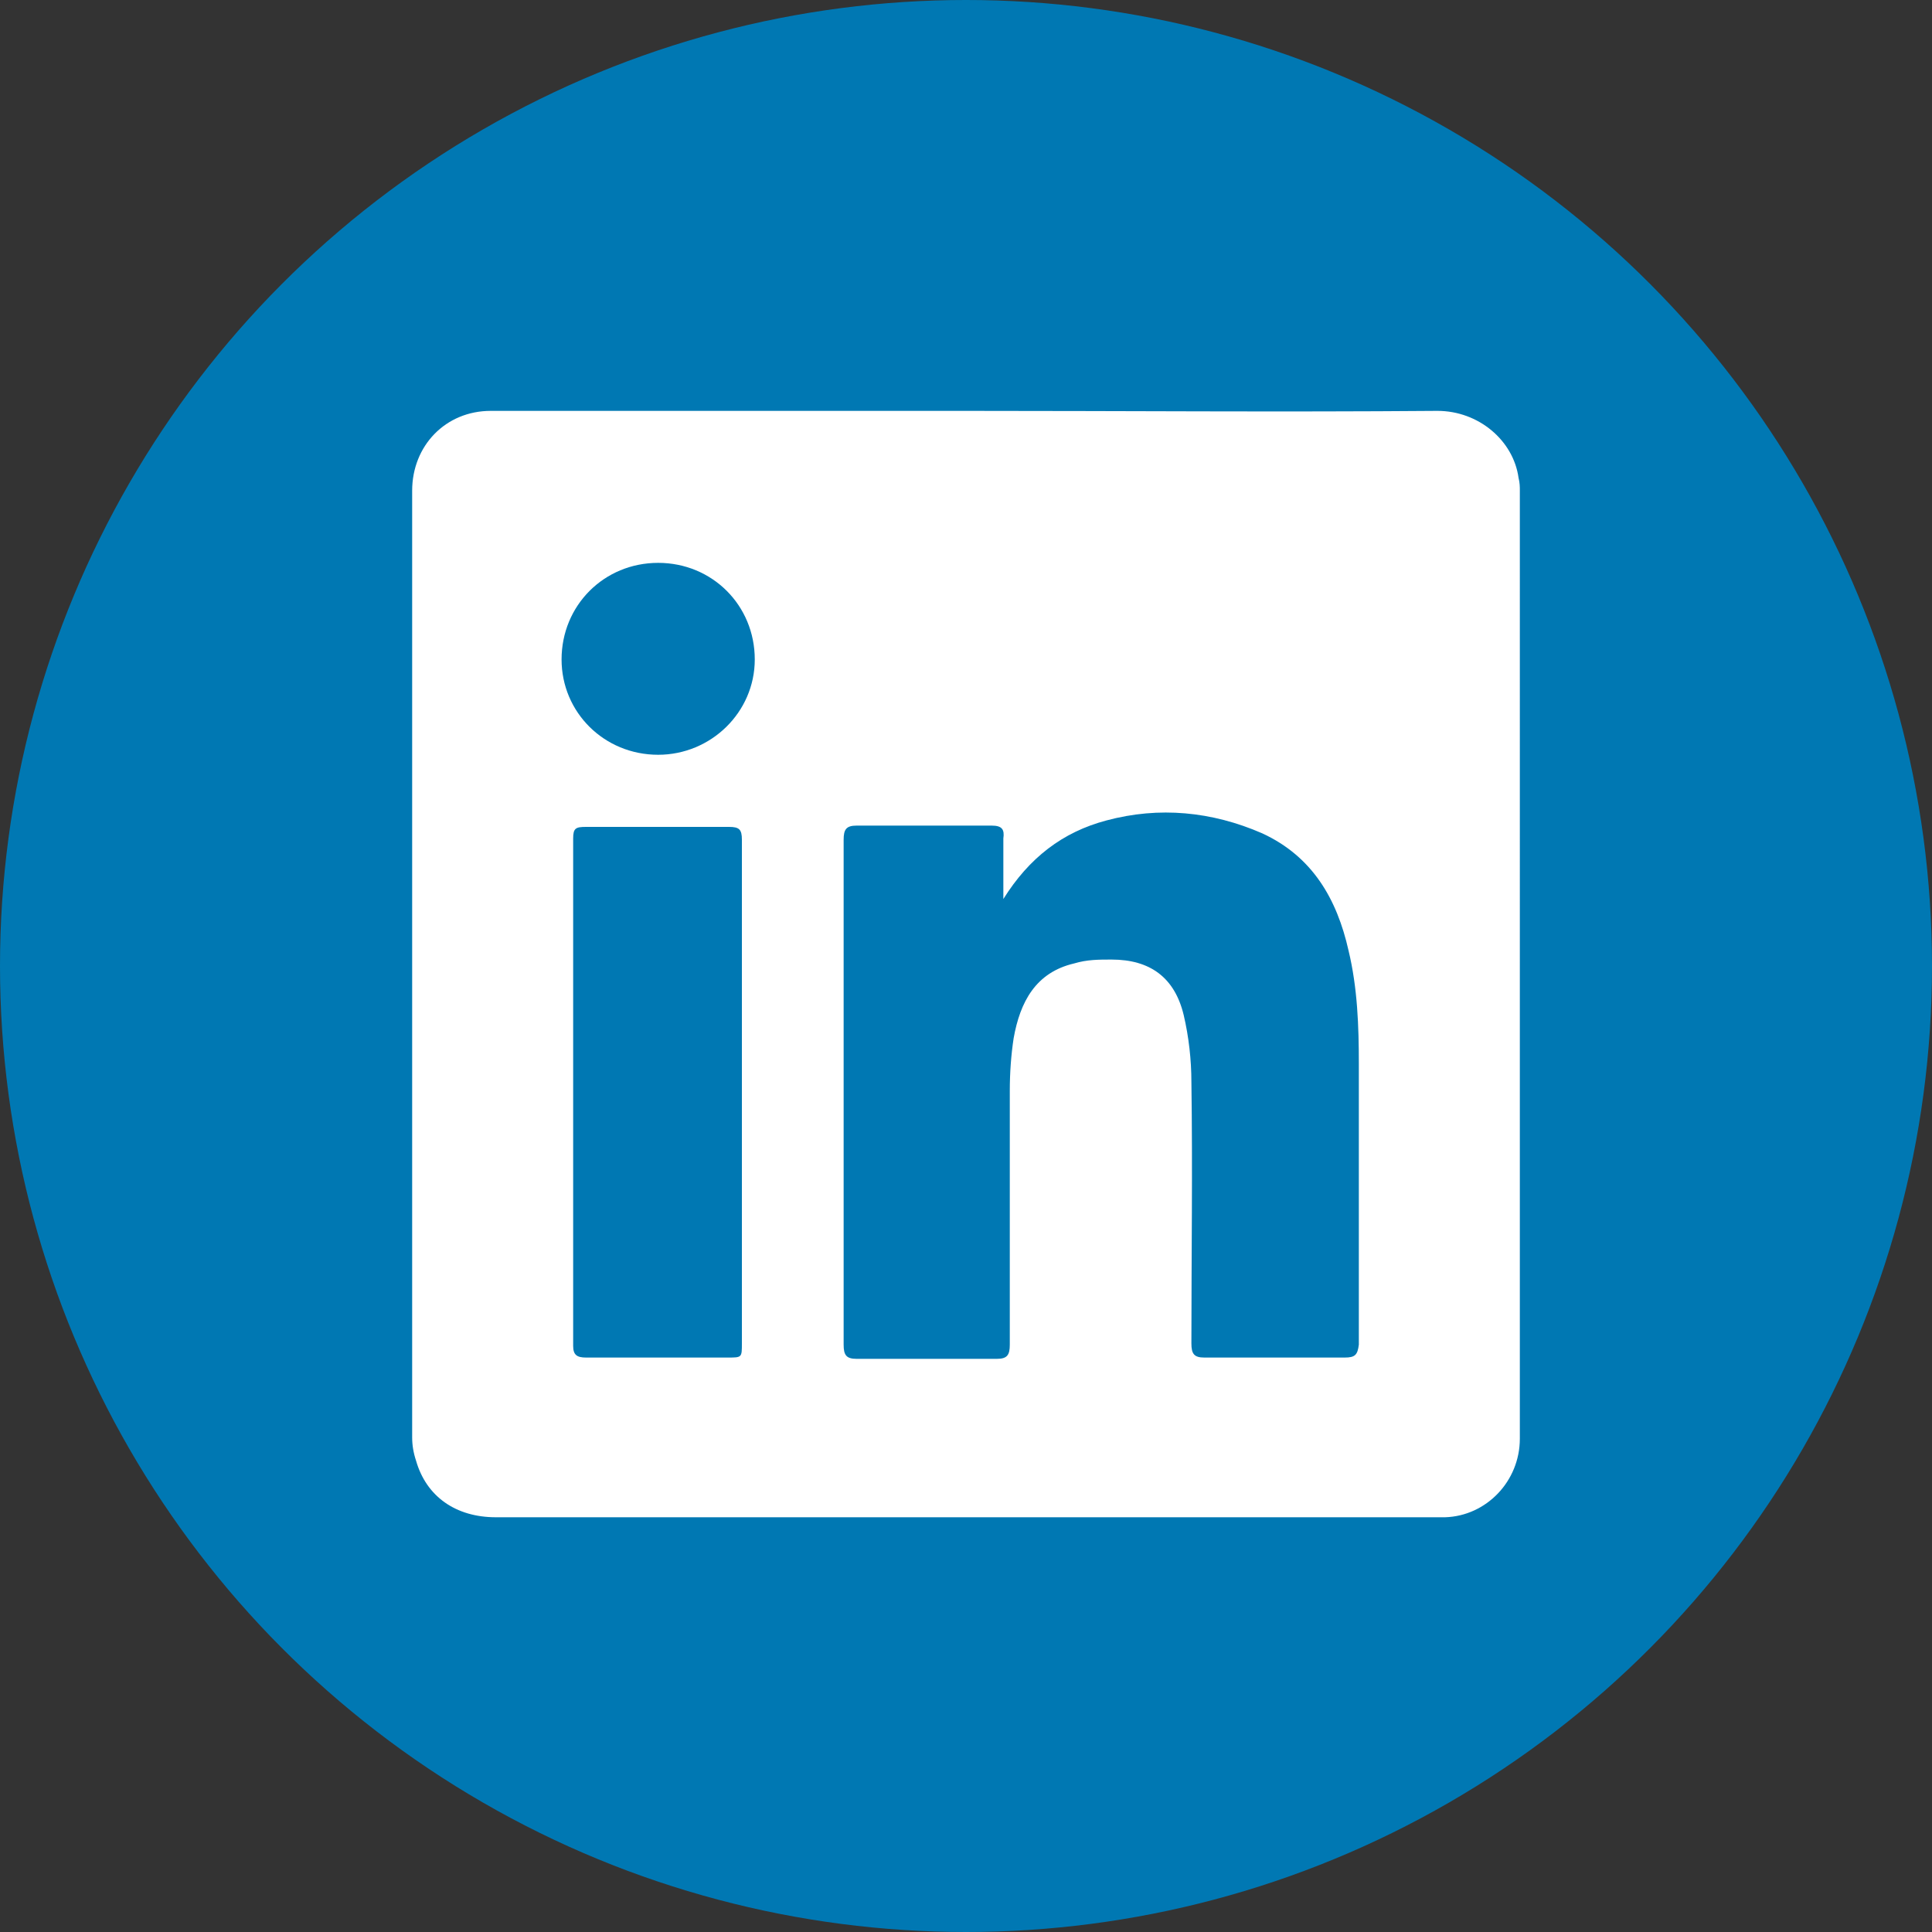 <?xml version="1.0" encoding="utf-8"?>
<!-- Generator: Adobe Illustrator 27.4.1, SVG Export Plug-In . SVG Version: 6.00 Build 0)  -->
<svg version="1.1" xmlns="http://www.w3.org/2000/svg" xmlns:xlink="http://www.w3.org/1999/xlink" x="0px" y="0px"
	 viewBox="0 0 150 150" style="enable-background:new 0 0 150 150;" xml:space="preserve">
<rect x="0" y="0" width="150" height="150" fill="#333333" stroke="none"/>
<style type="text/css">
	.st0{fill:#0078B3;}
	.st1{fill:#FFFFFF;}
	.st2{display:none;}
	.st3{display:inline;}
	.st4{clip-path:url(#SVGID_00000115502196112397074720000014036417281358123164_);}
</style>
<g id="Layer_1">
	<g>
		<g id="Layer_2_00000091694596687256393730000003509924854268883858_">
			<g id="Header_footer">
				<circle class="st0" cx="75" cy="75" r="75"/>
				<path class="st1" d="M118,38.1c0-0.3,0-0.6-0.1-1c-0.4-2.9-3.1-5.2-6.3-5.2c-12.2,0.1-24.4,0-36.6,0H47c-3,0-5.9,0-8.9,0
					c-3.5,0-6.1,2.7-6.1,6.2c0,24.5,0,49,0,73.5c0,0.6,0.1,1.2,0.3,1.8c0.8,2.8,3.1,4.4,6.2,4.4h73.1c0.2,0,0.4,0,0.6,0
					c3.2-0.1,5.8-2.8,5.8-6.1C118,87.3,118,62.7,118,38.1 M57.6,84.7c0,6.6,0,13.1,0,19.6c0,1.1,0,1.1-1.1,1.1c-3.7,0-7.3,0-11,0
					c-0.7,0-1-0.2-1-0.9c0-13.1,0-26.3,0-39.4c0-0.8,0.2-0.9,1-0.9c3.7,0,7.4,0,11.1,0c0.8,0,1,0.2,1,1
					C57.6,71.6,57.6,78.2,57.6,84.7 M51.1,58.6c-4.2,0-7.5-3.3-7.5-7.4c0-4.2,3.3-7.5,7.5-7.5s7.5,3.3,7.5,7.5
					C58.6,55.3,55.2,58.6,51.1,58.6 M104.4,105.4c-3.7,0-7.3,0-10.9,0c-0.8,0-1-0.3-1-1.1c0-6.8,0.1-13.5,0-20.3
					c0-1.7-0.2-3.5-0.6-5.2c-0.7-2.9-2.6-4.3-5.6-4.3c-1,0-1.9,0-2.9,0.3c-3,0.7-4.2,3-4.7,5.8c-0.2,1.3-0.3,2.7-0.3,4.1
					c0,6.6,0,13.2,0,19.7c0,0.8-0.2,1.1-1,1.1c-3.7,0-7.3,0-10.9,0c-0.8,0-1-0.3-1-1.1c0-13.1,0-26.1,0-39.2c0-0.8,0.2-1.1,1-1.1
					c3.5,0,7,0,10.5,0c0.8,0,1,0.3,0.9,1c0,1.5,0,2.9,0,4.7c2-3.2,4.6-5.2,8-6.1c4.1-1.1,8.2-0.7,12.1,1c3.9,1.8,5.8,5.1,6.7,9.1
					c0.7,2.9,0.8,5.9,0.8,8.8c0,7.3,0,14.6,0,21.8C105.4,105.2,105.2,105.4,104.4,105.4"/>
			</g>
		</g>
	</g>
</g>
<g id="Layer_2" class="st2">
	<g class="st3">
		<g id="Layer_2_00000172437876321869010850000008547327243340206774_">
			<g id="Header_footer_00000031173404446064849020000008866276487320079280_">
				<circle class="st0" cx="76" cy="76" r="74.7"/>
				<g id="Icon_Twitter_Grey_32px">
					<g>
						<defs>
							<rect id="SVGID_1_" x="-8" y="-8" width="168" height="168"/>
						</defs>
						<clipPath id="SVGID_00000153682292111716119230000004865660679162873518_">
							<use xlink:href="#SVGID_1_"  style="overflow:visible;"/>
						</clipPath>
						<g style="clip-path:url(#SVGID_00000153682292111716119230000004865660679162873518_);">
							<path class="st1" d="M62.6,114.8c32.6,0,50.4-27,50.4-50.4c0-0.8,0-1.5,0-2.3c3.5-2.5,6.5-5.6,8.8-9.2
								c-3.2,1.4-6.6,2.4-10.2,2.8c3.7-2.2,6.5-5.7,7.8-9.8c-3.4,2-7.2,3.5-11.2,4.3c-3.2-3.4-7.8-5.6-12.9-5.6
								c-9.8,0-17.7,7.9-17.7,17.7c0,1.4,0.2,2.7,0.5,4c-14.7-0.7-27.8-7.8-36.5-18.5c-1.5,2.6-2.4,5.7-2.4,8.9
								c0,6.1,3.1,11.6,7.9,14.7c-2.9-0.1-5.6-0.9-8-2.2c0,0.1,0,0.1,0,0.2c0,8.6,6.1,15.7,14.2,17.4c-1.5,0.4-3.1,0.6-4.7,0.6
								c-1.1,0-2.3-0.1-3.3-0.3c2.3,7,8.8,12.2,16.6,12.3c-6.1,4.8-13.7,7.6-22,7.6c-1.4,0-2.8-0.1-4.2-0.2
								C43.3,111.8,52.6,114.8,62.6,114.8"/>
						</g>
					</g>
				</g>
			</g>
		</g>
	</g>
</g>
</svg>
